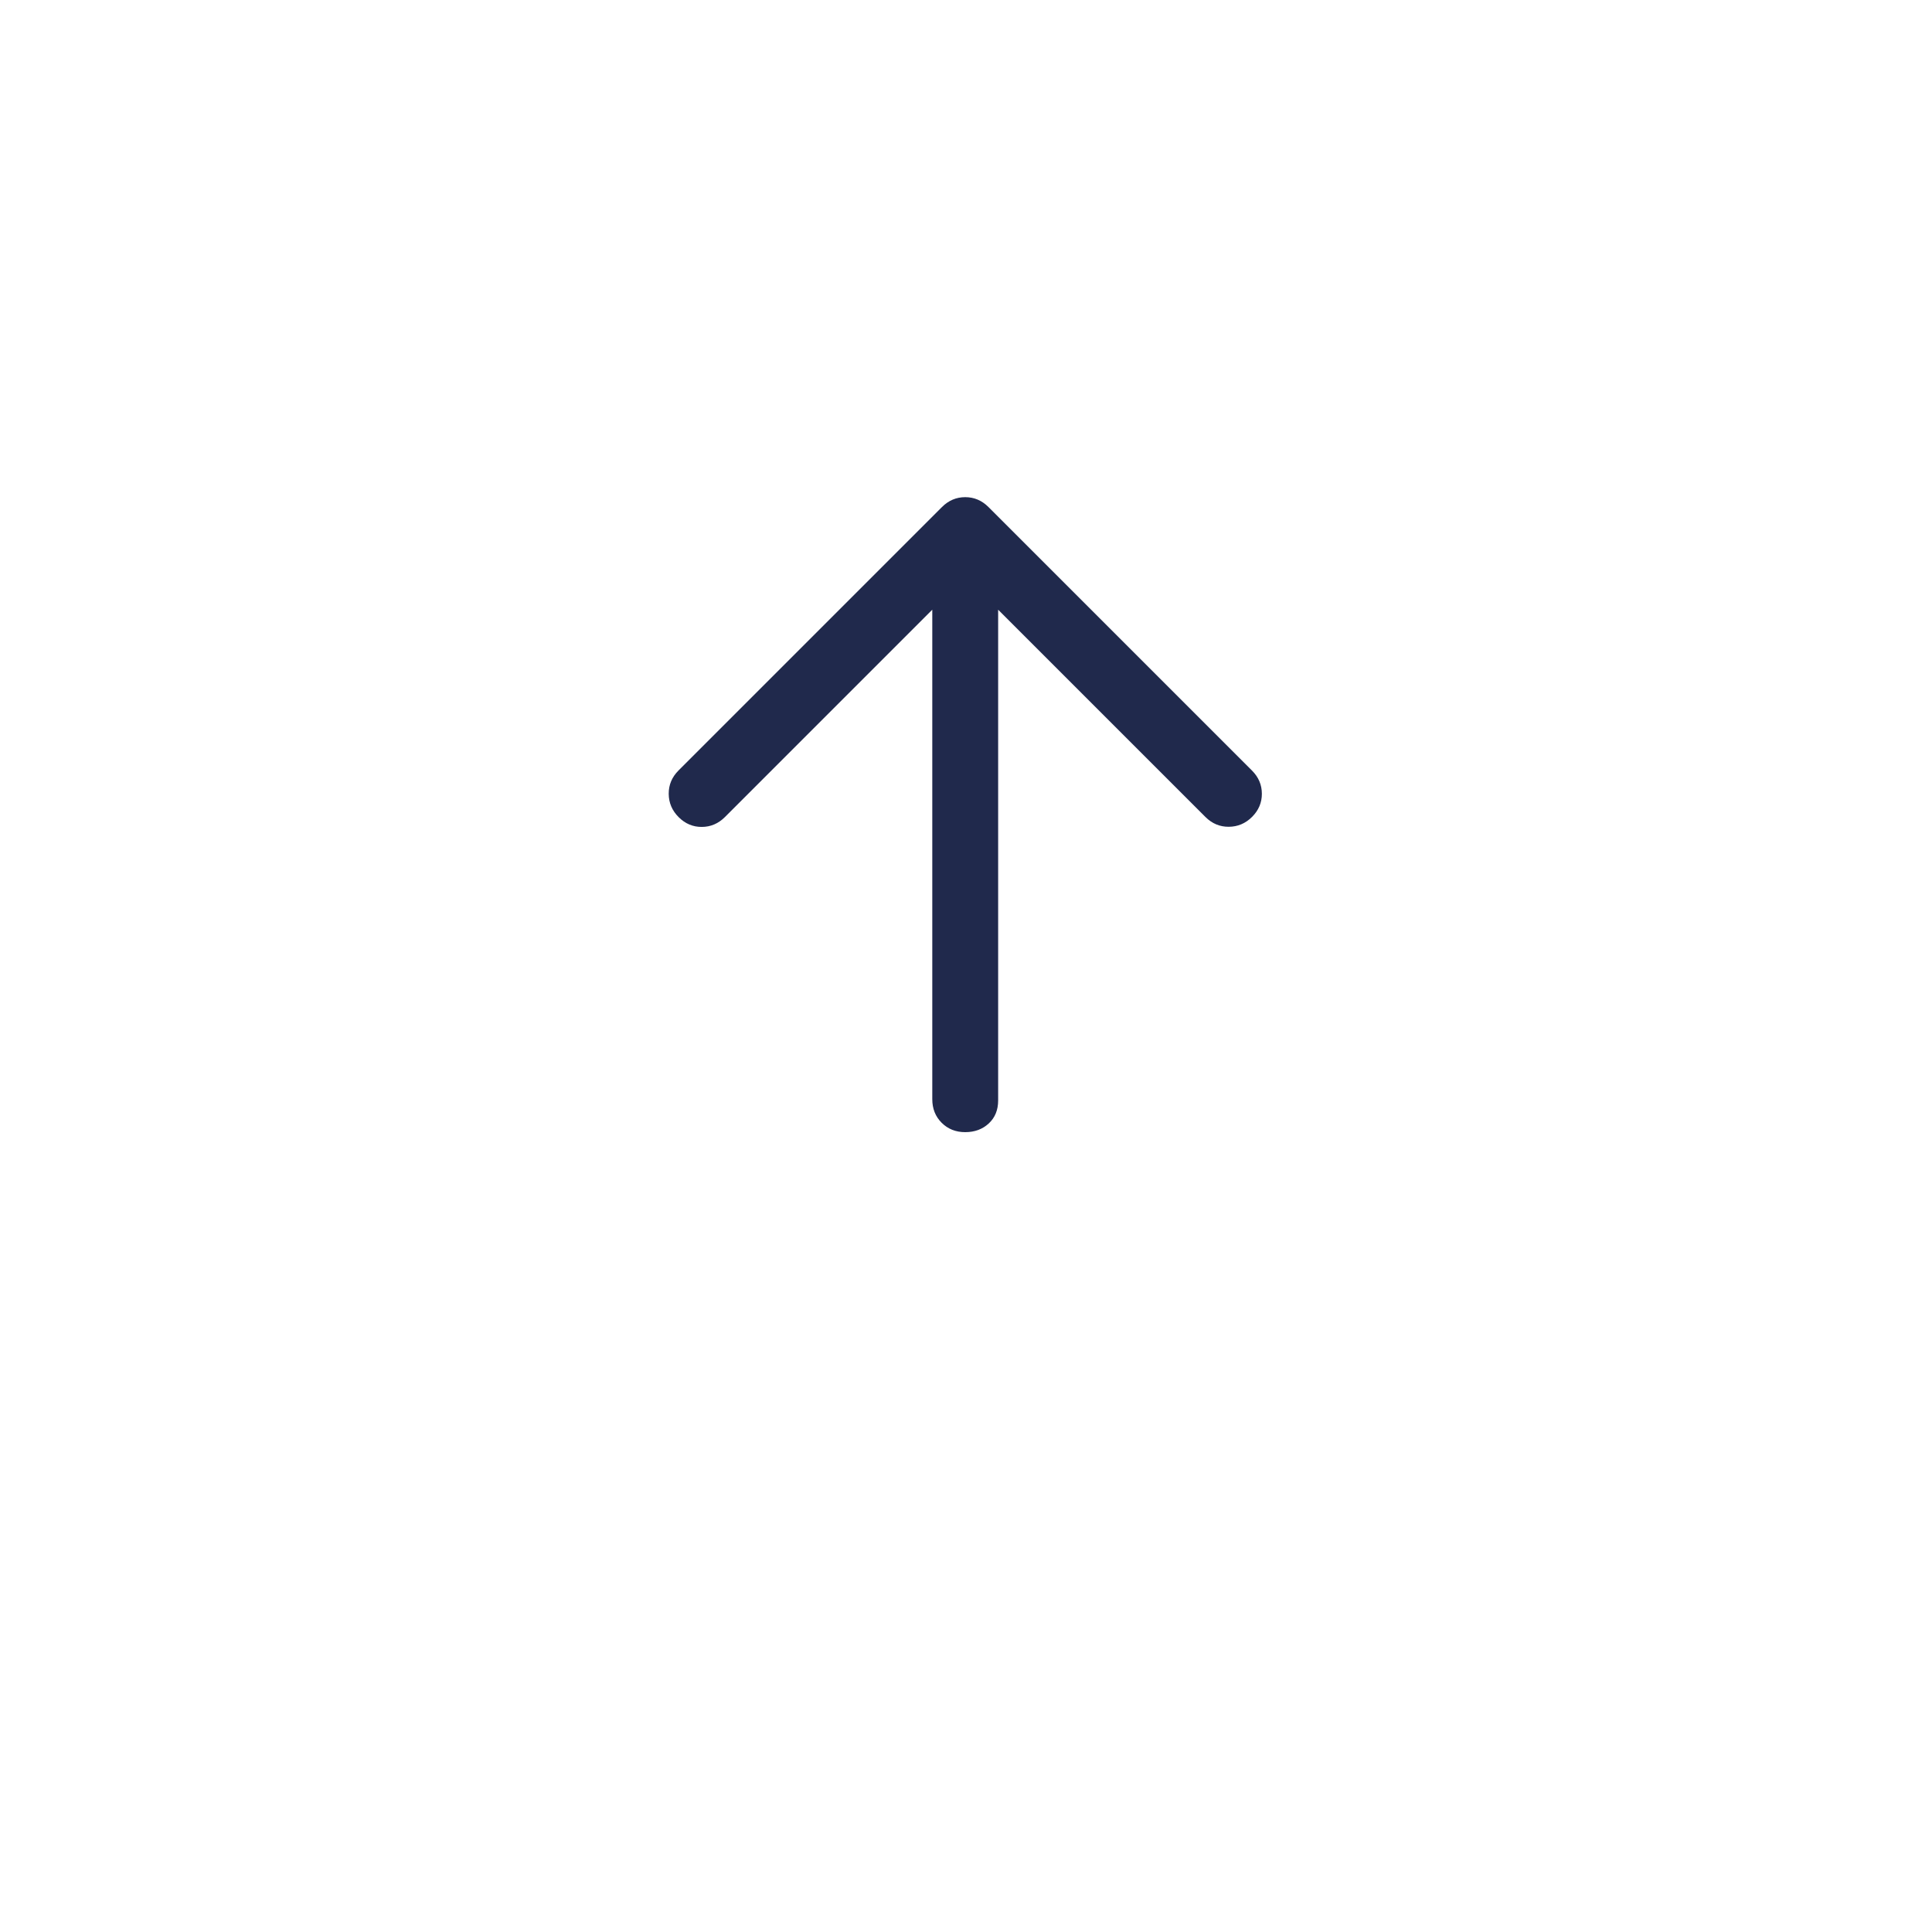 <svg width="64" height="64" viewBox="0 0 64 64" fill="none" xmlns="http://www.w3.org/2000/svg">
<g filter="url(#filter0_d_609_1362)">
<rect x="10" y="5" width="44" height="44" rx="22" fill="white"/>
</g>
<path d="M33.065 20.197L33.065 36.455C33.065 36.769 32.962 37.022 32.755 37.215C32.548 37.407 32.288 37.504 31.974 37.504C31.66 37.504 31.4 37.4 31.193 37.193C30.987 36.987 30.883 36.726 30.883 36.413L30.883 20.197L24.016 27.064C23.798 27.282 23.542 27.392 23.247 27.393C22.953 27.394 22.698 27.286 22.481 27.069C22.264 26.852 22.154 26.595 22.152 26.297C22.15 26 22.258 25.742 22.476 25.524L31.204 16.796C31.422 16.578 31.679 16.469 31.974 16.469C32.269 16.469 32.526 16.578 32.744 16.796L41.472 25.524C41.691 25.742 41.8 25.998 41.801 26.293C41.802 26.587 41.694 26.843 41.477 27.06C41.26 27.277 41.003 27.386 40.705 27.388C40.408 27.39 40.15 27.282 39.932 27.064L33.065 20.197Z" fill="#20294C"/>
<defs>
<filter id="filter0_d_609_1362" x="0" y="0" width="64" height="64" filterUnits="userSpaceOnUse" color-interpolation-filters="sRGB">
<feFlood flood-opacity="0" result="BackgroundImageFix"/>
<feColorMatrix in="SourceAlpha" type="matrix" values="0 0 0 0 0 0 0 0 0 0 0 0 0 0 0 0 0 0 127 0" result="hardAlpha"/>
<feOffset dy="5"/>
<feGaussianBlur stdDeviation="5"/>
<feComposite in2="hardAlpha" operator="out"/>
<feColorMatrix type="matrix" values="0 0 0 0 0.125 0 0 0 0 0.161 0 0 0 0 0.298 0 0 0 0.15 0"/>
<feBlend mode="normal" in2="BackgroundImageFix" result="effect1_dropShadow_609_1362"/>
<feBlend mode="normal" in="SourceGraphic" in2="effect1_dropShadow_609_1362" result="shape"/>
</filter>
</defs>
</svg>
